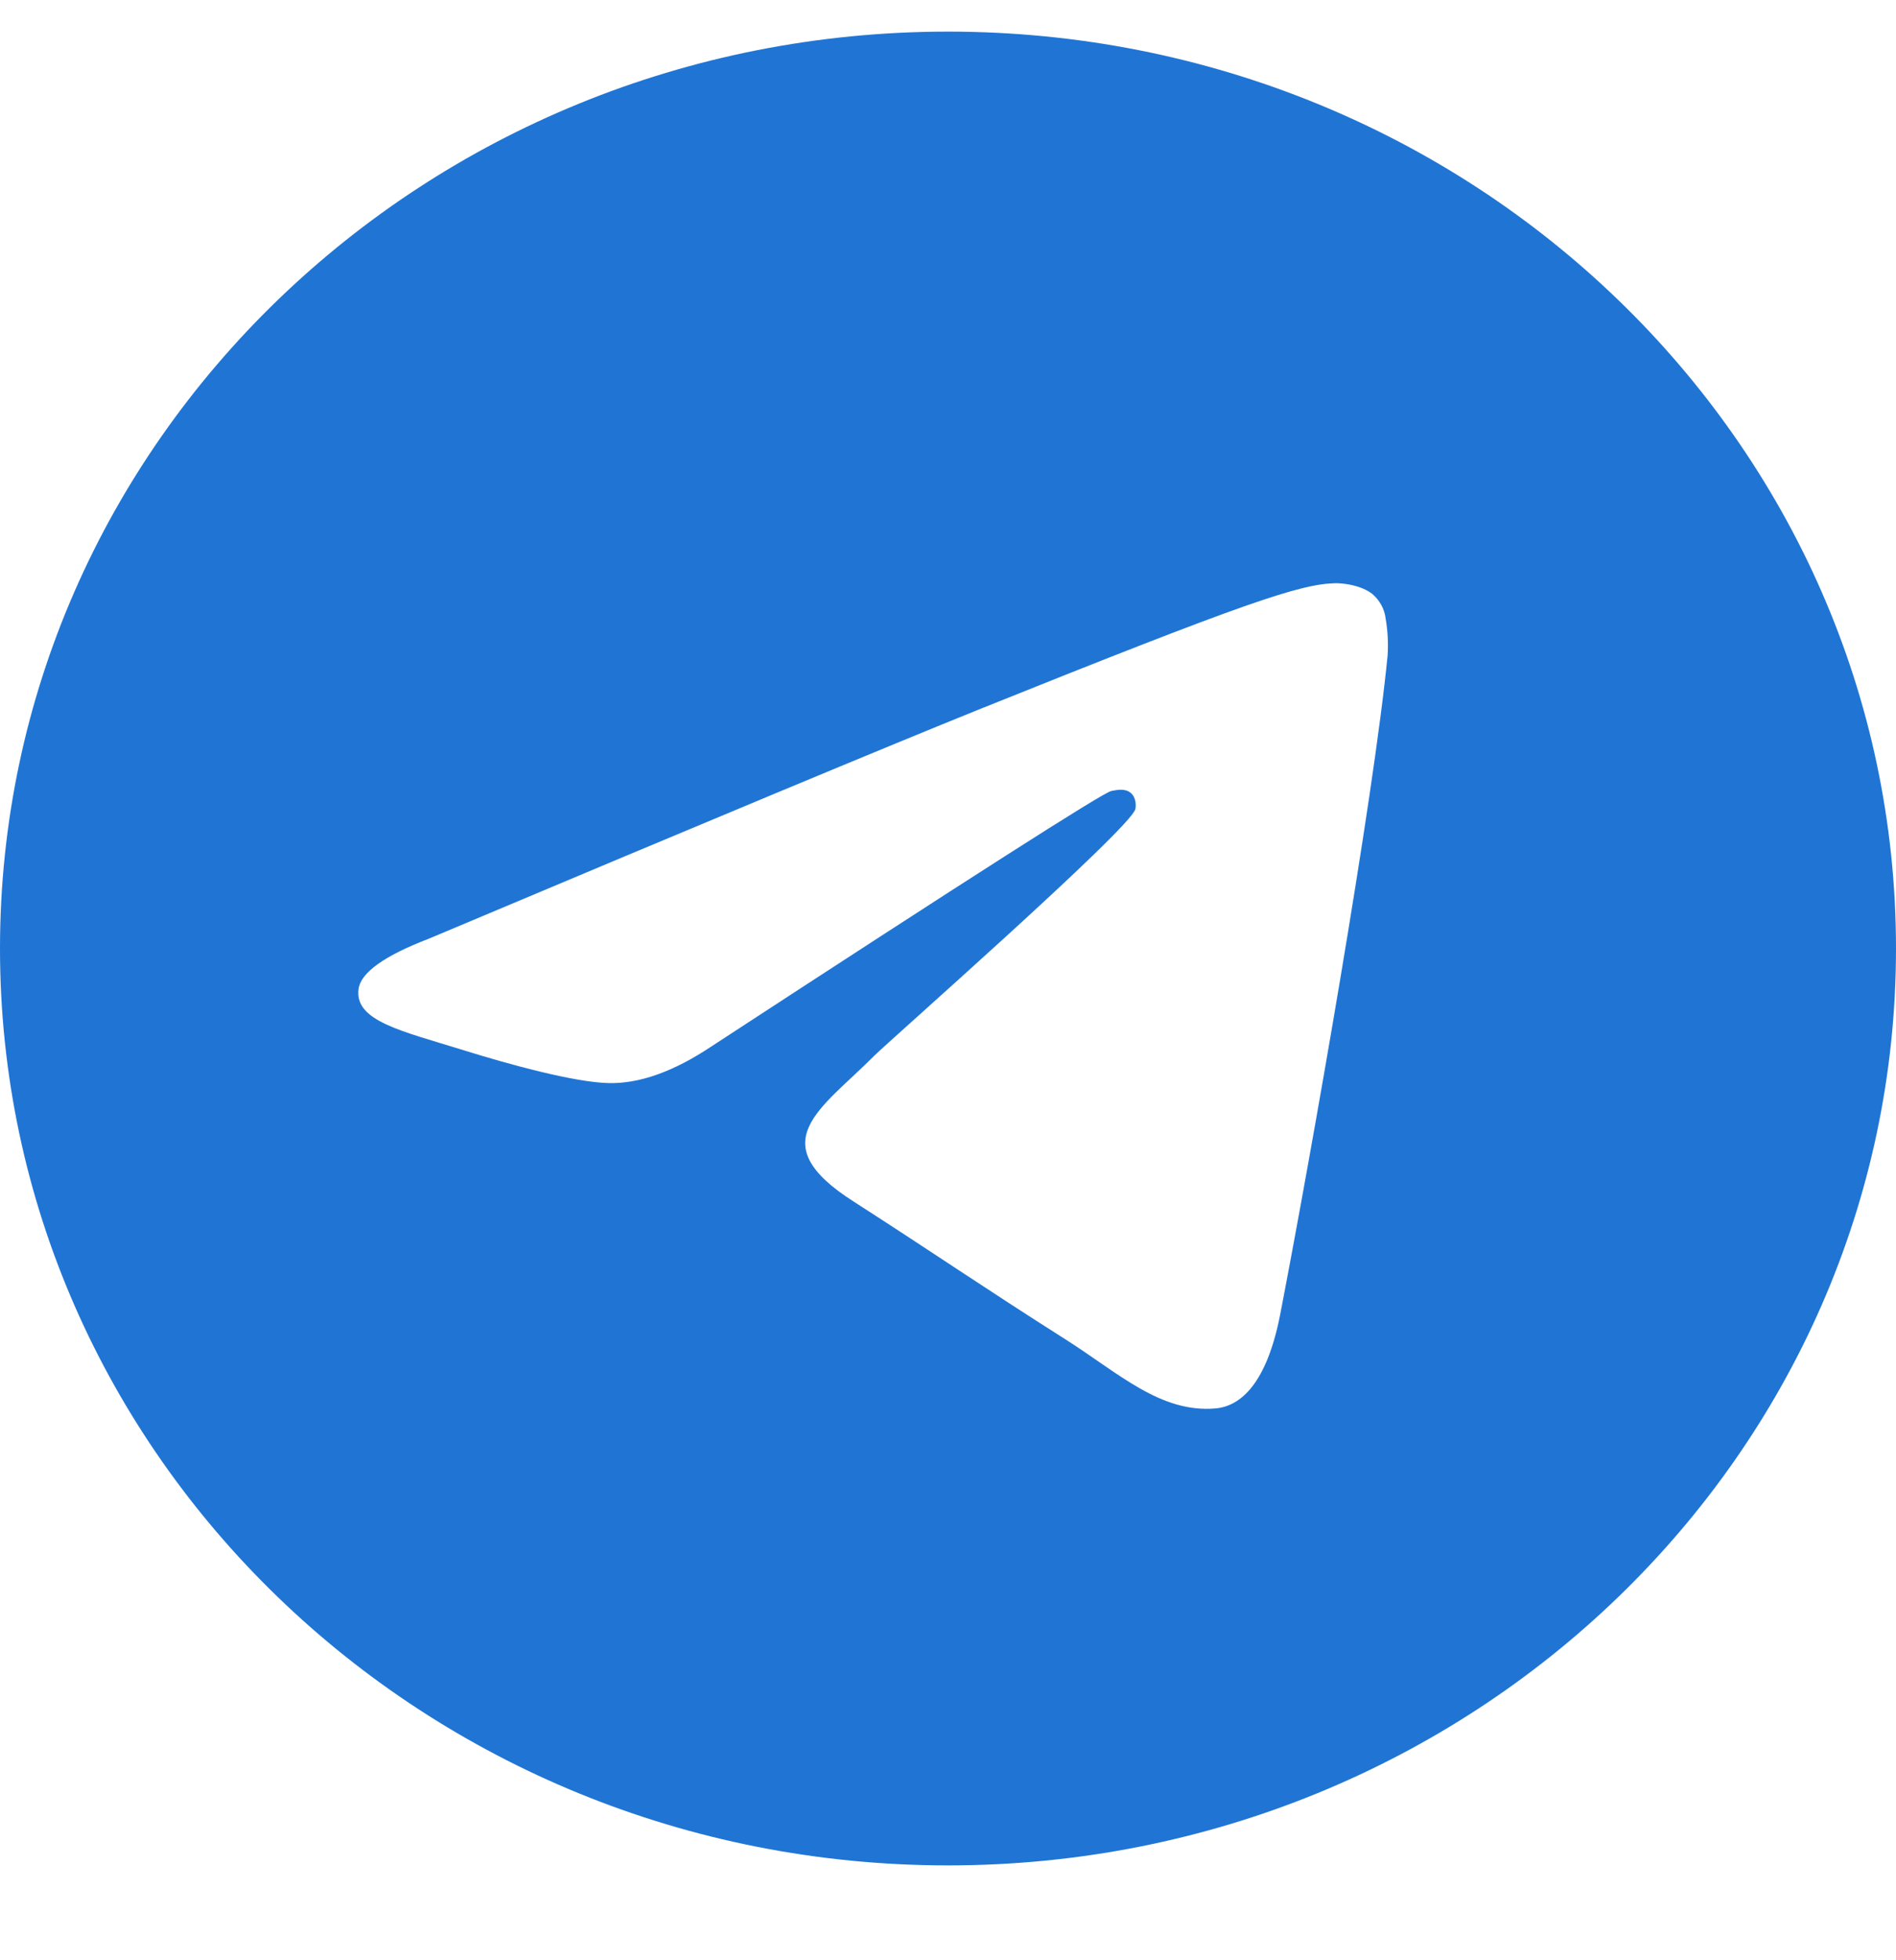 <svg width="30" height="31" viewBox="0 0 30 31" fill="none" xmlns="http://www.w3.org/2000/svg">
<g clip-path="url(#clip0_3172_11335)">
<path d="M15 0.5C6.714 0.5 0 6.99 0 15C0 23.01 6.714 29.5 15 29.5C23.286 29.5 30 23.01 30 15C30 6.99 23.286 0.5 15 0.5ZM21.956 10.364C21.732 12.655 20.752 18.222 20.256 20.788C20.044 21.876 19.633 22.238 19.234 22.273C18.363 22.349 17.704 21.718 16.857 21.18C15.538 20.344 14.788 19.824 13.512 19.005C12.03 18.064 12.992 17.543 13.833 16.696C14.056 16.473 17.891 13.1 17.964 12.796C17.976 12.755 17.982 12.614 17.891 12.539C17.8 12.463 17.673 12.492 17.583 12.509C17.45 12.537 15.341 13.883 11.256 16.549C10.659 16.947 10.117 17.14 9.629 17.128C9.091 17.116 8.062 16.836 7.294 16.596C6.357 16.304 5.607 16.146 5.673 15.643C5.706 15.382 6.079 15.115 6.792 14.842C11.163 13.002 14.079 11.788 15.538 11.2C19.706 9.527 20.571 9.235 21.133 9.223C21.26 9.223 21.532 9.253 21.714 9.393C21.832 9.494 21.908 9.633 21.925 9.785C21.958 9.976 21.968 10.17 21.956 10.364Z" fill="#2075D4"/>
</g>
<defs>
<clipPath id="clip0_3172_11335">
<rect width="30" height="30" fill="white" transform="translate(0 0.5)"/>
</clipPath>
</defs>
</svg>
